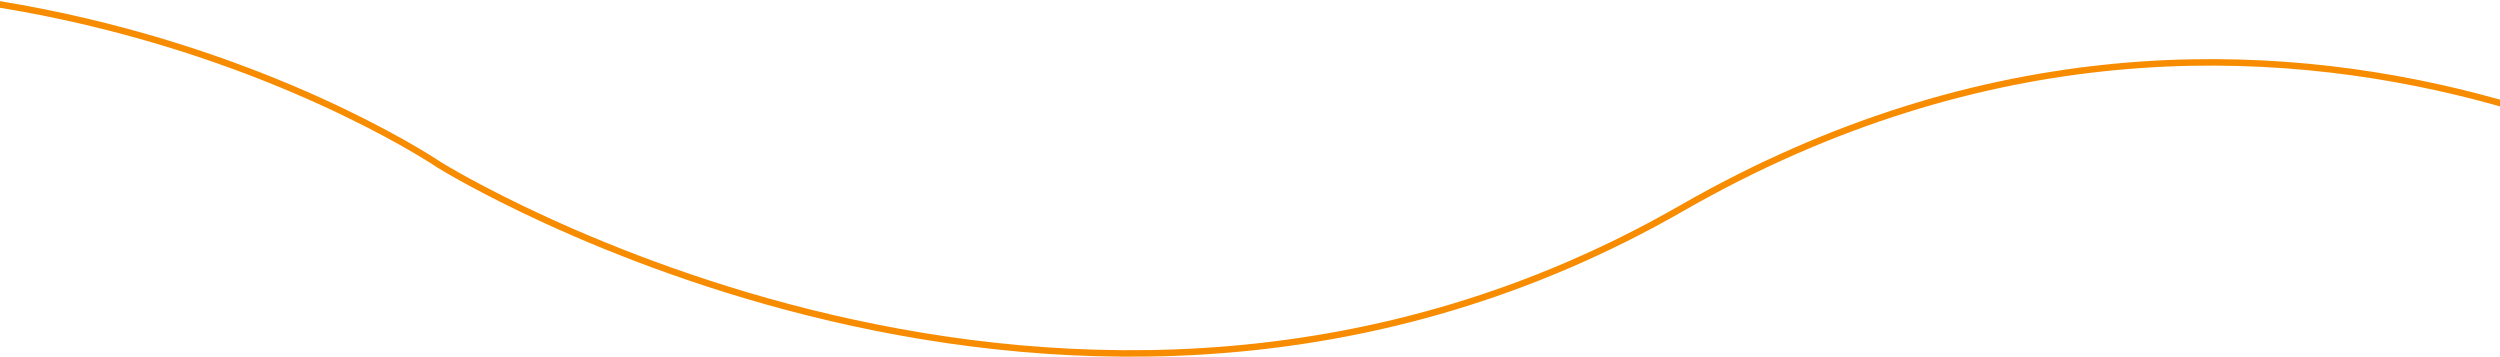 <svg xmlns="http://www.w3.org/2000/svg" width="1924" height="275" viewBox="0 0 1924 275" fill="none"><g clip-path="url(#clip0_300_38)"><g clip-path="url(#clip1_300_38)"><path d="M-591.794 94.49C-78.209 -156.689 338.149 126.964 338.149 126.964C338.149 126.964 824.259 429.822 1294.03 160.344C1763.8 -109.133 2166.49 190.812 2166.49 190.812L2124.88 1382.65L-633.412 1286.33L-591.794 94.49Z" stroke="#F78C01" stroke-width="5"></path></g></g><defs><clipPath id="clip0_300_38"><rect width="1924" height="275" fill="white"></rect></clipPath><clipPath id="clip1_300_38"><rect width="2809.51" height="1420.24" fill="white" transform="translate(-636 -35)"></rect></clipPath></defs></svg>
